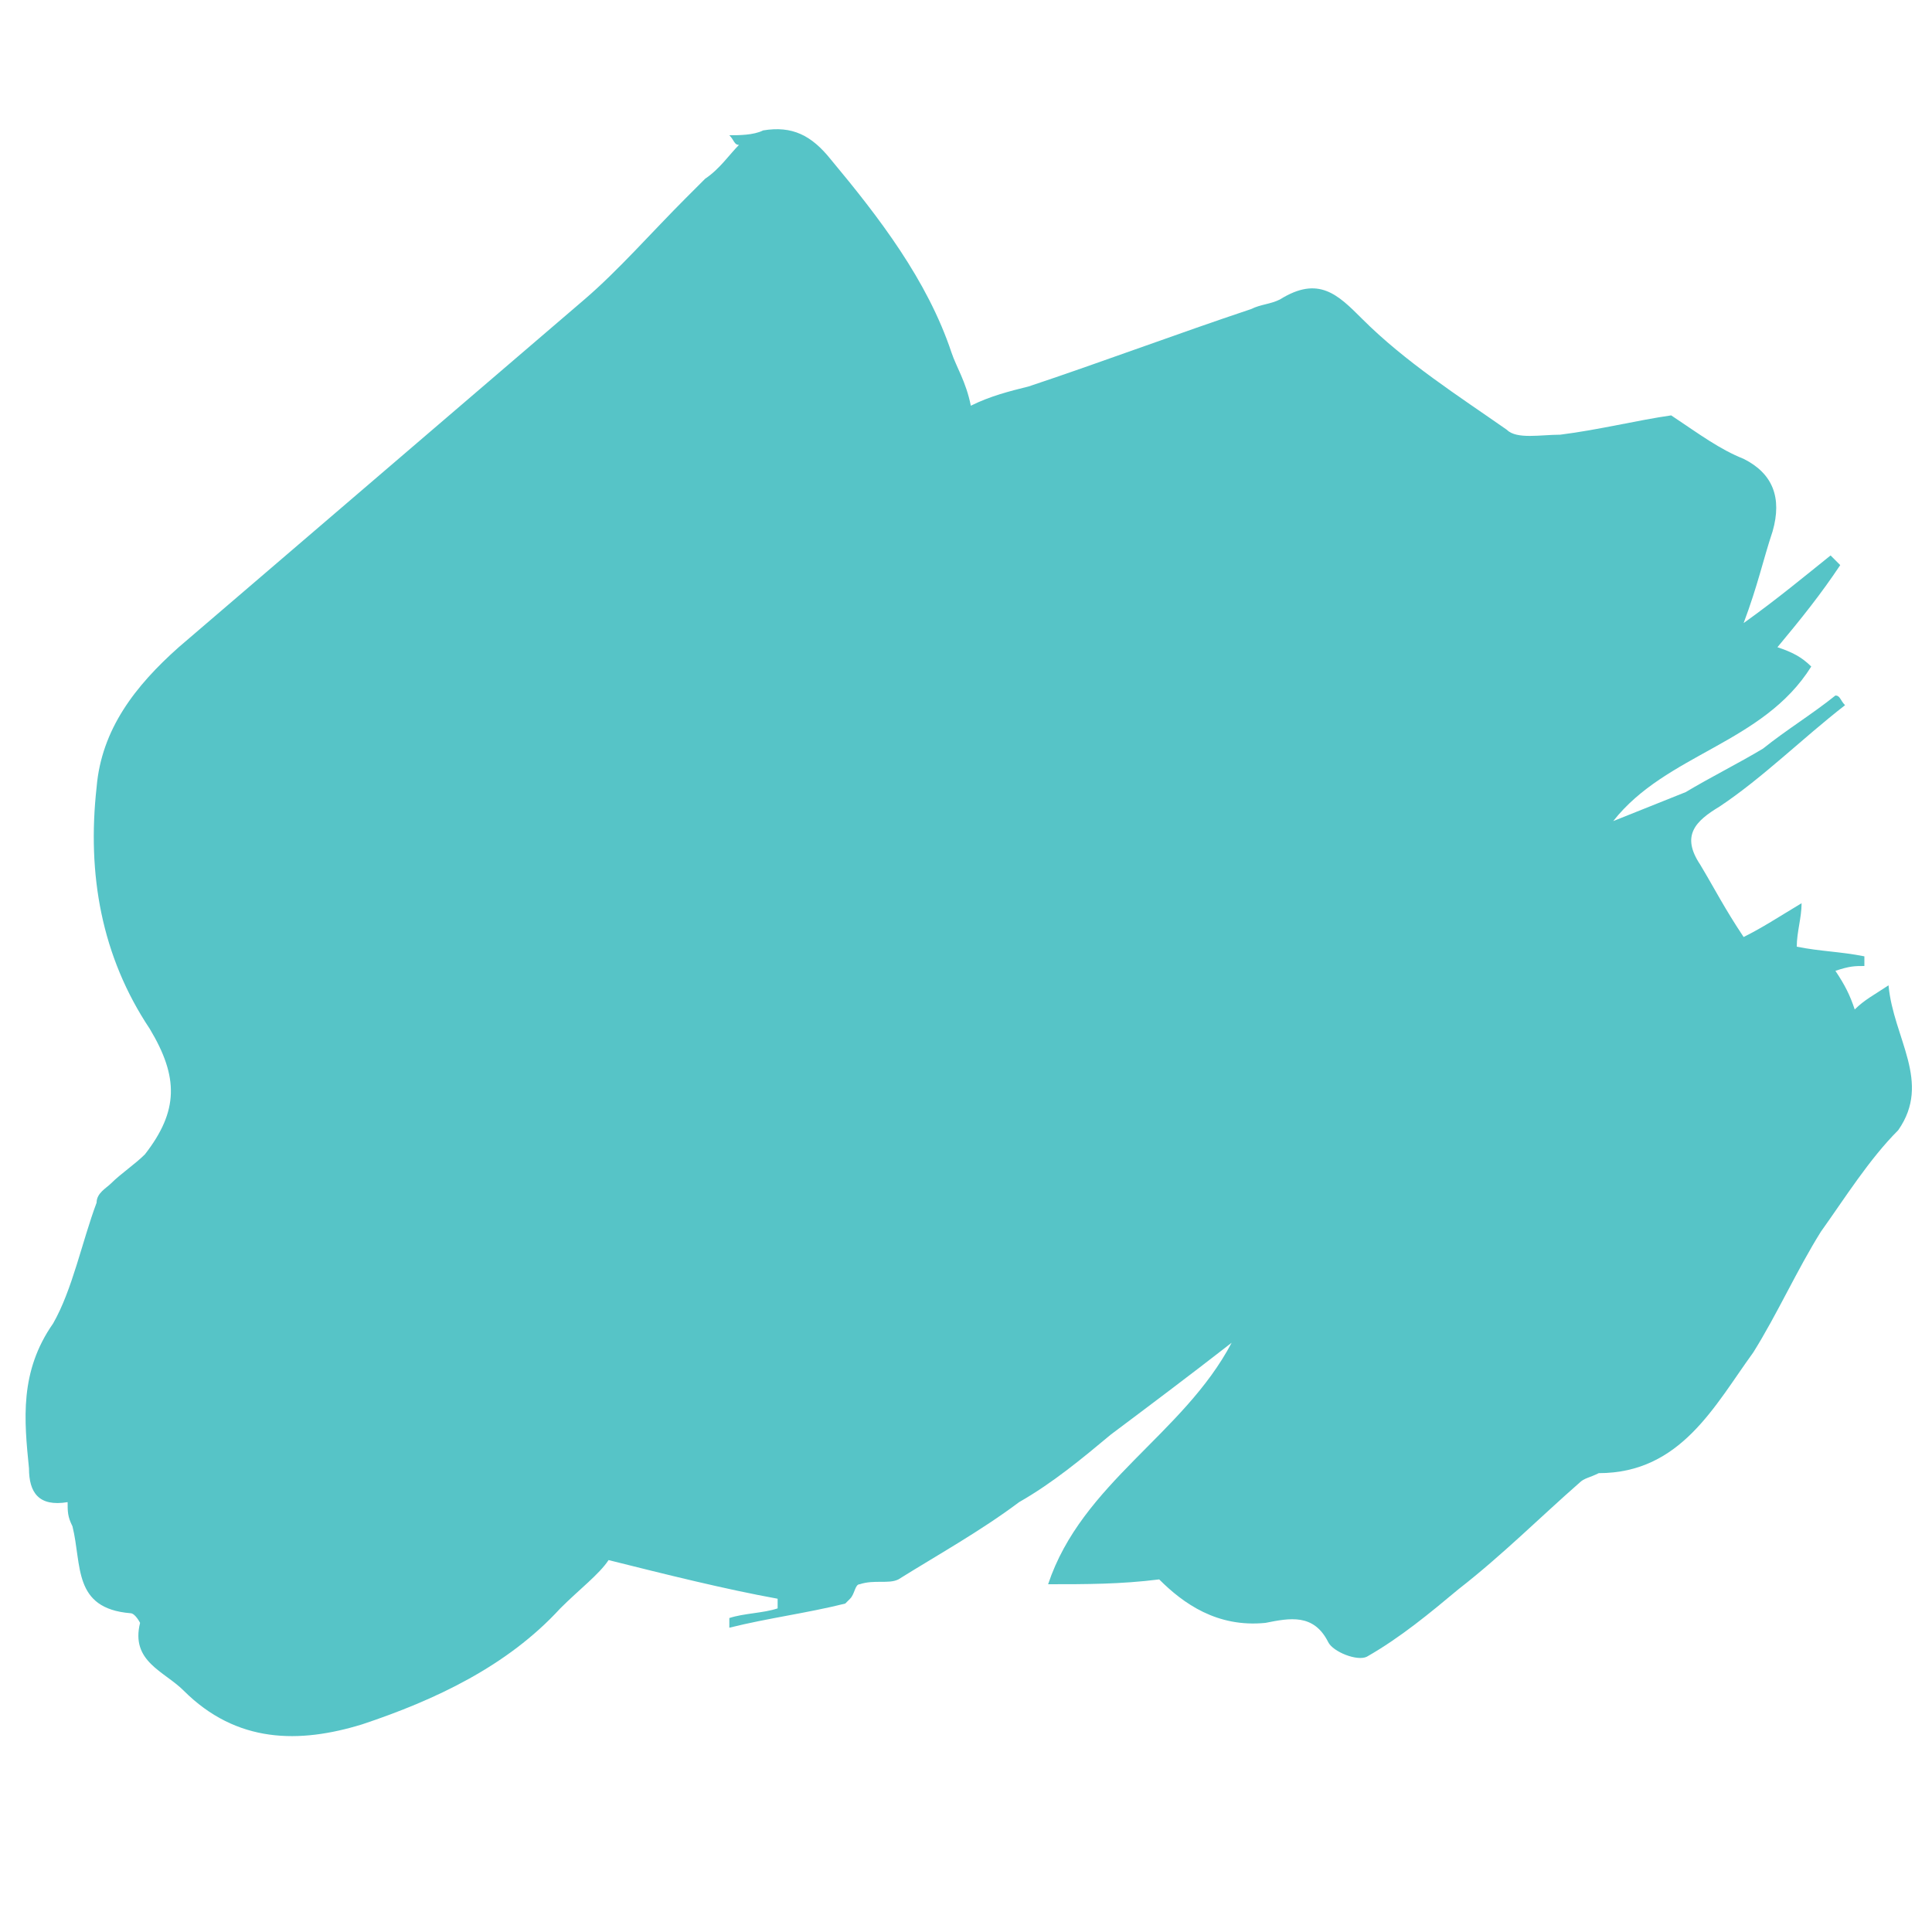 <?xml version="1.0" encoding="utf-8"?>
<!-- Generator: Adobe Illustrator 26.5.0, SVG Export Plug-In . SVG Version: 6.00 Build 0)  -->
<svg version="1.1" id="Layer_1" xmlns="http://www.w3.org/2000/svg" xmlns:xlink="http://www.w3.org/1999/xlink" x="0px" y="0px"
	 viewBox="0 0 40 40" style="enable-background:new 0 0 40 40;" xml:space="preserve">
<style type="text/css">
	.st0{fill:#56C4C7;}
</style>
<path class="st0" d="M39.1,20.4c-0.3,0.2-0.5,0.3-0.7,0.5c-0.1-0.3-0.2-0.5-0.4-0.8c0.3-0.1,0.4-0.1,0.6-0.1c0-0.1,0-0.2,0-0.2
	c-0.5-0.1-0.9-0.1-1.4-0.2c0-0.3,0.1-0.6,0.1-0.9c-0.5,0.3-0.8,0.5-1.2,0.7c-0.4-0.6-0.6-1-0.9-1.5c-0.4-0.6-0.1-0.9,0.4-1.2
	c0.9-0.6,1.7-1.4,2.6-2.1c-0.1-0.1-0.1-0.2-0.2-0.2c-0.5,0.4-1,0.7-1.5,1.1c-0.5,0.3-1.1,0.6-1.6,0.9c-0.5,0.2-1,0.4-1.5,0.6
	c1.1-1.4,3.1-1.6,4.1-3.2c-0.2-0.2-0.4-0.3-0.7-0.4c0.5-0.6,0.9-1.1,1.3-1.7c-0.1-0.1-0.1-0.1-0.2-0.2c-0.5,0.4-1.1,0.9-1.8,1.4
	c0.3-0.8,0.4-1.3,0.6-1.9c0.2-0.7,0-1.2-0.6-1.5c-0.5-0.2-0.9-0.5-1.5-0.9c-0.7,0.1-1.5,0.3-2.3,0.4c-0.4,0-0.9,0.1-1.1-0.1
	c-1-0.7-2.1-1.4-3-2.3c-0.5-0.5-0.9-0.9-1.7-0.4c-0.2,0.1-0.4,0.1-0.6,0.2c-1.5,0.5-3.1,1.1-4.6,1.6c-0.4,0.1-0.8,0.2-1.2,0.4
	c-0.1-0.5-0.3-0.8-0.4-1.1c-0.5-1.5-1.5-2.8-2.5-4c-0.4-0.5-0.8-0.7-1.4-0.6c-0.2,0.1-0.5,0.1-0.7,0.1c0.1,0.1,0.1,0.2,0.2,0.2
	c-0.2,0.2-0.4,0.5-0.7,0.7c-0.1,0.1-0.3,0.3-0.4,0.4c-0.7,0.7-1.4,1.5-2.1,2.1C9.3,8.6,6.5,11,3.7,13.4c-0.9,0.8-1.6,1.7-1.7,2.9
	c-0.2,1.8,0.1,3.5,1.1,5c0.6,1,0.6,1.7-0.1,2.6c-0.2,0.2-0.5,0.4-0.7,0.6c-0.1,0.1-0.3,0.2-0.3,0.4c-0.3,0.8-0.5,1.8-0.9,2.5
	c-0.7,1-0.6,2-0.5,3c0,0.5,0.2,0.8,0.8,0.7c0,0.2,0,0.3,0.1,0.5c0.2,0.8,0,1.7,1.2,1.8c0.1,0,0.2,0.2,0.2,0.2
	c-0.2,0.8,0.5,1,0.9,1.4c1.1,1.1,2.4,1.1,3.7,0.7c1.5-0.5,3-1.2,4.1-2.4c0.4-0.4,0.8-0.7,1-1c1.2,0.3,2.4,0.6,3.5,0.8
	c0,0.1,0,0.1,0,0.2c-0.3,0.1-0.7,0.1-1,0.2c0,0.1,0,0.2,0,0.2c0.8-0.2,1.6-0.3,2.4-0.5c0,0,0.1-0.1,0.1-0.1c0.1-0.1,0.1-0.3,0.2-0.3
	c0.3-0.1,0.6,0,0.8-0.1c0.8-0.5,1.7-1,2.5-1.6c0.7-0.4,1.3-0.9,1.9-1.4c0.8-0.6,1.6-1.2,2.5-1.9c-1,1.9-3.1,2.9-3.8,5
	c0.8,0,1.5,0,2.3-0.1c0.5,0.5,1.2,1,2.2,0.9c0.5-0.1,1-0.2,1.3,0.4c0.1,0.2,0.6,0.4,0.8,0.3c0.7-0.4,1.3-0.9,1.9-1.4
	c0.9-0.7,1.7-1.5,2.5-2.2c0.1-0.1,0.2-0.1,0.4-0.2c1.7,0,2.4-1.4,3.2-2.5c0.5-0.8,0.9-1.7,1.4-2.5c0.5-0.7,1-1.5,1.6-2.1
	C40,22.4,39.2,21.5,39.1,20.4z"/>
</svg>
